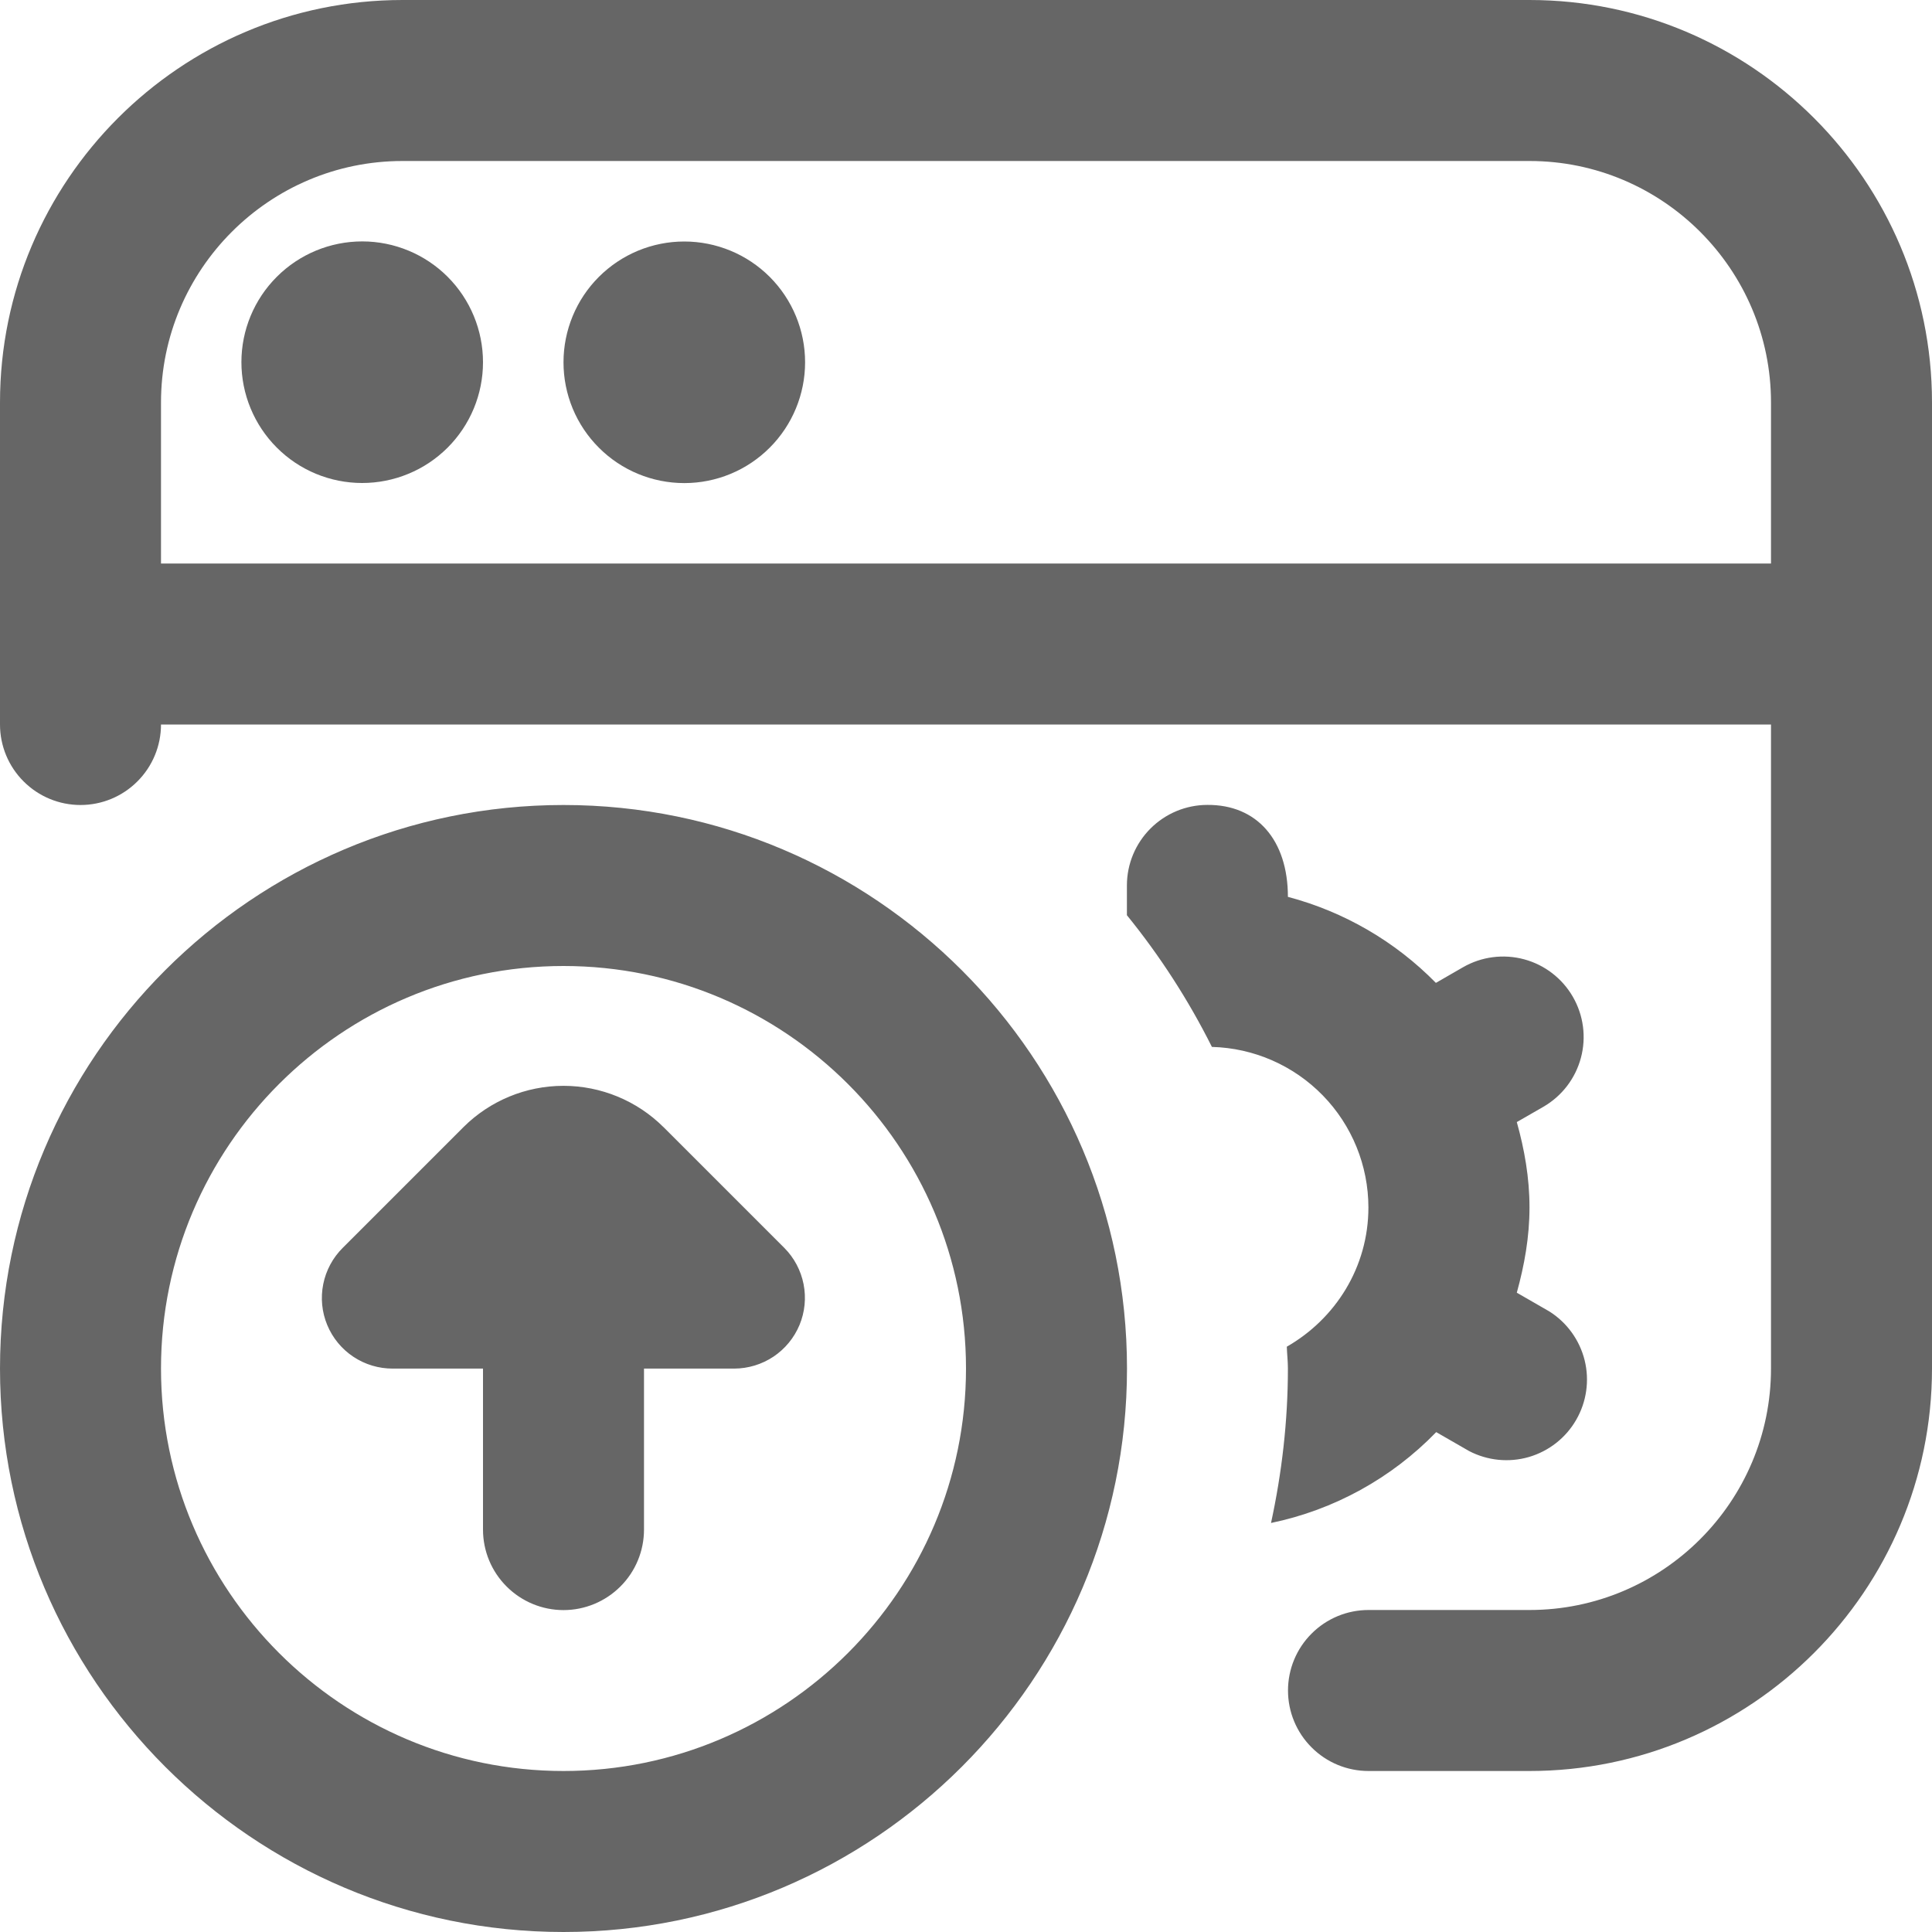 <svg width="42" height="42" viewBox="0 0 42 42" fill="none" xmlns="http://www.w3.org/2000/svg">
<g opacity="0.6" clip-path="url(#clip0_4168_5285)">
<path d="M10.5 7.875C10.5 8.22 10.432 8.561 10.3 8.88C10.168 9.198 9.974 9.488 9.73 9.732C9.486 9.975 9.197 10.169 8.878 10.3C8.56 10.432 8.218 10.5 7.873 10.5C7.528 10.5 7.187 10.432 6.868 10.3C6.55 10.168 6.26 9.974 6.017 9.73C5.773 9.486 5.58 9.197 5.448 8.878C5.316 8.56 5.248 8.218 5.248 7.873C5.248 7.177 5.525 6.509 6.018 6.017C6.511 5.524 7.179 5.248 7.875 5.248C8.571 5.248 9.239 5.525 9.732 6.018C10.224 6.511 10.5 7.179 10.5 7.875ZM14.875 5.25C14.53 5.25 14.189 5.318 13.87 5.45C13.552 5.582 13.262 5.776 13.018 6.02C12.526 6.512 12.25 7.18 12.25 7.877C12.25 8.222 12.318 8.563 12.45 8.882C12.582 9.2 12.776 9.49 13.02 9.733C13.512 10.226 14.18 10.502 14.877 10.502C15.573 10.502 16.241 10.225 16.733 9.732C17.226 9.239 17.502 8.571 17.502 7.875C17.502 7.179 17.225 6.511 16.732 6.018C16.239 5.526 15.571 5.25 14.875 5.25ZM42 8.75V29.75C42 34.575 38.075 38.5 33.25 38.5H29.75C29.286 38.5 28.841 38.316 28.513 37.987C28.184 37.659 28 37.214 28 36.75C28 36.286 28.184 35.841 28.513 35.513C28.841 35.184 29.286 35 29.75 35H33.25C36.145 35 38.5 32.645 38.5 29.75V15.75H3.5C3.5 16.214 3.316 16.659 2.987 16.987C2.659 17.316 2.214 17.5 1.75 17.5C1.286 17.5 0.841 17.316 0.513 16.987C0.184 16.659 0 16.214 0 15.75V8.75C0 3.925 3.925 0 8.75 0H33.25C38.075 0 42 3.925 42 8.75ZM38.5 12.25V8.75C38.5 5.856 36.145 3.5 33.25 3.5H8.75C5.856 3.5 3.5 5.856 3.5 8.75V12.25H38.5ZM31.224 31.134L31.936 31.544C32.336 31.753 32.803 31.8 33.237 31.674C33.671 31.547 34.04 31.258 34.265 30.866C34.491 30.475 34.557 30.011 34.449 29.572C34.34 29.133 34.066 28.753 33.684 28.511L32.974 28.102C33.138 27.508 33.25 26.894 33.25 26.248C33.25 25.602 33.14 24.986 32.974 24.393L33.551 24.061C33.953 23.829 34.247 23.447 34.367 22.998C34.488 22.55 34.425 22.072 34.193 21.67C33.961 21.268 33.579 20.974 33.131 20.854C32.683 20.734 32.205 20.796 31.803 21.028L31.215 21.367C30.331 20.466 29.219 19.82 27.998 19.497C27.998 18.261 27.323 17.491 26.248 17.498C25.784 17.498 25.339 17.683 25.011 18.011C24.683 18.339 24.498 18.784 24.498 19.248V19.896C25.216 20.78 25.836 21.74 26.346 22.759C27.256 22.783 28.12 23.161 28.756 23.813C29.391 24.464 29.747 25.338 29.748 26.248C29.748 27.55 29.029 28.672 27.974 29.276C27.979 29.435 27.998 29.589 27.998 29.748C27.998 30.903 27.865 32.025 27.631 33.108C28.999 32.825 30.25 32.136 31.222 31.133L31.224 31.134ZM24.5 29.75C24.5 36.505 19.005 42 12.25 42C5.495 42 0 36.505 0 29.75C0 22.995 5.495 17.5 12.25 17.5C19.005 17.5 24.5 22.995 24.5 29.75ZM21 29.75C21 24.925 17.075 21 12.25 21C7.425 21 3.5 24.925 3.5 29.75C3.5 34.575 7.425 38.5 12.25 38.5C17.075 38.5 21 34.575 21 29.75ZM14.424 24.503C13.846 23.928 13.064 23.605 12.249 23.605C11.434 23.605 10.652 23.928 10.075 24.503L7.45 27.128C7.234 27.343 7.087 27.617 7.027 27.916C6.967 28.214 6.997 28.524 7.114 28.805C7.231 29.087 7.429 29.327 7.682 29.495C7.936 29.664 8.234 29.753 8.538 29.752H10.5V33.252C10.5 33.716 10.684 34.161 11.013 34.489C11.341 34.817 11.786 35.002 12.25 35.002C12.714 35.002 13.159 34.817 13.487 34.489C13.816 34.161 14 33.716 14 33.252V29.752H15.962C16.265 29.751 16.562 29.661 16.815 29.492C17.067 29.323 17.264 29.084 17.381 28.803C17.497 28.523 17.528 28.214 17.469 27.916C17.41 27.618 17.265 27.344 17.05 27.128L14.425 24.503H14.424Z" fill="black"/>
</g>
<defs>
<clipPath id="clip0_4168_5285">
<rect width="42" height="42" fill="white"/>
</clipPath>
</defs>
</svg>
